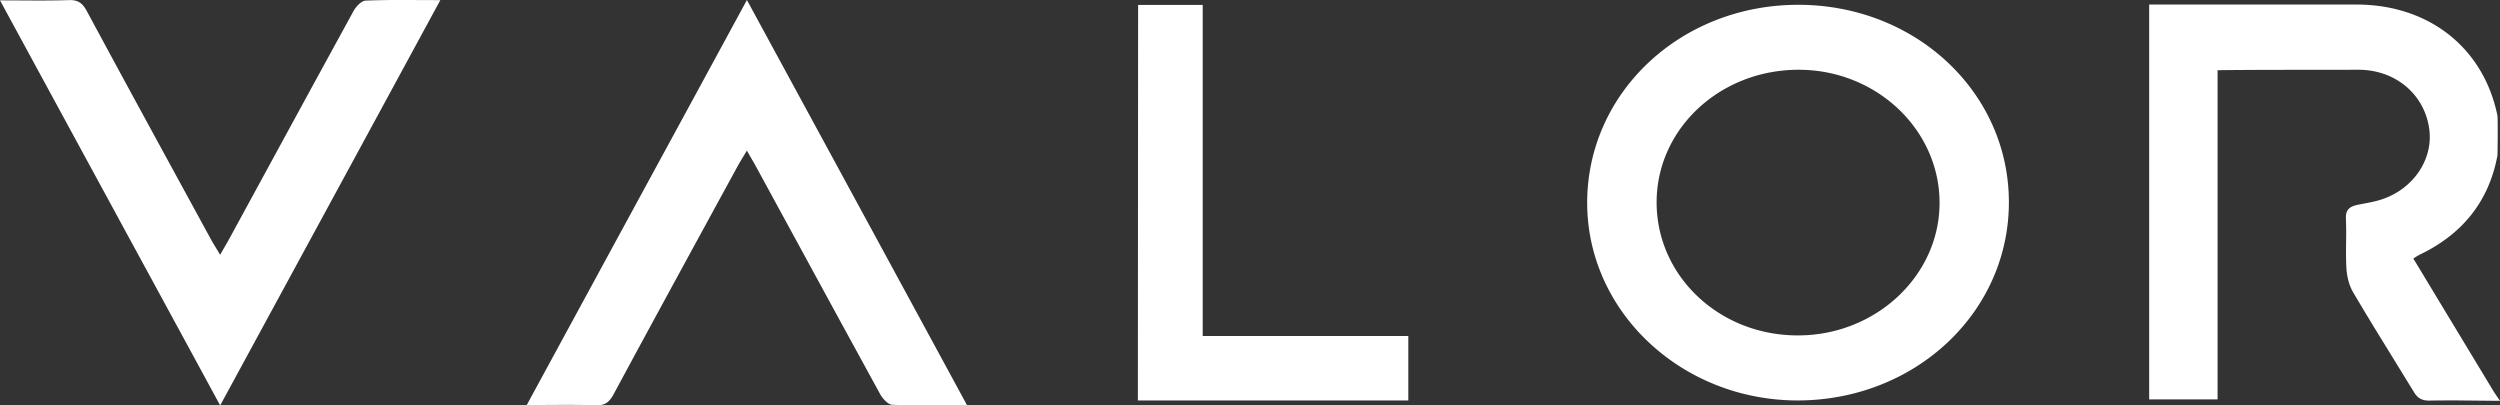 <svg xmlns="http://www.w3.org/2000/svg" width="185" height="30" viewBox="0 0 185 30"><rect x="0" y="0" width="185" height="30" fill="#333333" stroke="none"/><defs><linearGradient id="dz5xa" x1="185" x2="0" y1="0" y2="30" gradientUnits="userSpaceOnUse"><stop offset="0" stop-color="#314771"/><stop offset="1" stop-color="#1d283e"/></linearGradient></defs><g><g><path fill="#FFF" d="M133.097 5.162c-5.824 0-10.507 4.374-10.507 9.811 0 5.473 4.664 9.865 10.469 9.847 5.729 0 10.449-4.392 10.468-9.775.02-5.437-4.663-9.883-10.43-9.883zM89 .365v24.5h15.215v4.771H84.202L84.22.366zm44.064-.01c8.7 0 15.593 6.479 15.593 14.613 0 8.17-6.95 14.666-15.65 14.666-8.568-.018-15.536-6.55-15.555-14.594-.019-8.17 6.911-14.684 15.612-14.684zm41.315-.018c5.368 0 9.402 3.205 10.43 8.21.038.143.02 2.825 0 2.97-.627 3.348-2.55 5.796-5.748 7.326l-.138.076c-.156.09-.337.212-.337.212l5.995 9.92.419.611-3.1-.03c-.775-.002-1.55 0-2.134.012-.552 0-.857-.18-1.123-.612l-2.27-3.692a237.681 237.681 0 0 1-2.24-3.707c-.306-.522-.458-1.17-.496-1.764-.061-.979-.012-1.97-.02-2.954l-.018-.736c-.039-.666.285-.9.876-1.026l.835-.16c.278-.056.554-.12.82-.2 2.456-.756 3.997-3.043 3.617-5.365-.4-2.502-2.513-4.248-5.177-4.266l-6.856.007c-1.918.009-3.448.02-3.613.029v24.356h-5.063V.337zM6.513 12.011L0 .027c1.808 0 3.426.036 5.044-.018L5.2.006c.6.005.915.247 1.214.795 3.045 5.653 6.129 11.287 9.212 16.94.076.137.155.27.24.41l.426.706c.267-.486.495-.846.685-1.206l6.12-11.233L26.17.8c.19-.324.571-.738.876-.756A71.663 71.663 0 0 1 30.13 0l2.453.009C30.4 4.034 28.23 8.031 26.063 12.02L16.293 30c-3.278-6.038-6.528-12.01-9.78-17.989zM55.271 0l9.771 17.98 6.522 12.011L69.11 30a71.663 71.663 0 0 1-3.085-.045c-.305-.018-.685-.432-.876-.756l-3.072-5.617-6.12-11.233c-.19-.36-.42-.72-.686-1.206l-.426.705c-.084.14-.164.274-.24.411-3.083 5.653-6.166 11.287-9.212 16.94-.298.548-.613.79-1.214.795l-.156-.003c-1.618-.054-3.236-.018-5.044-.018l6.513-11.984C48.744 12.011 51.994 6.038 55.272 0z"/></g></g></svg>